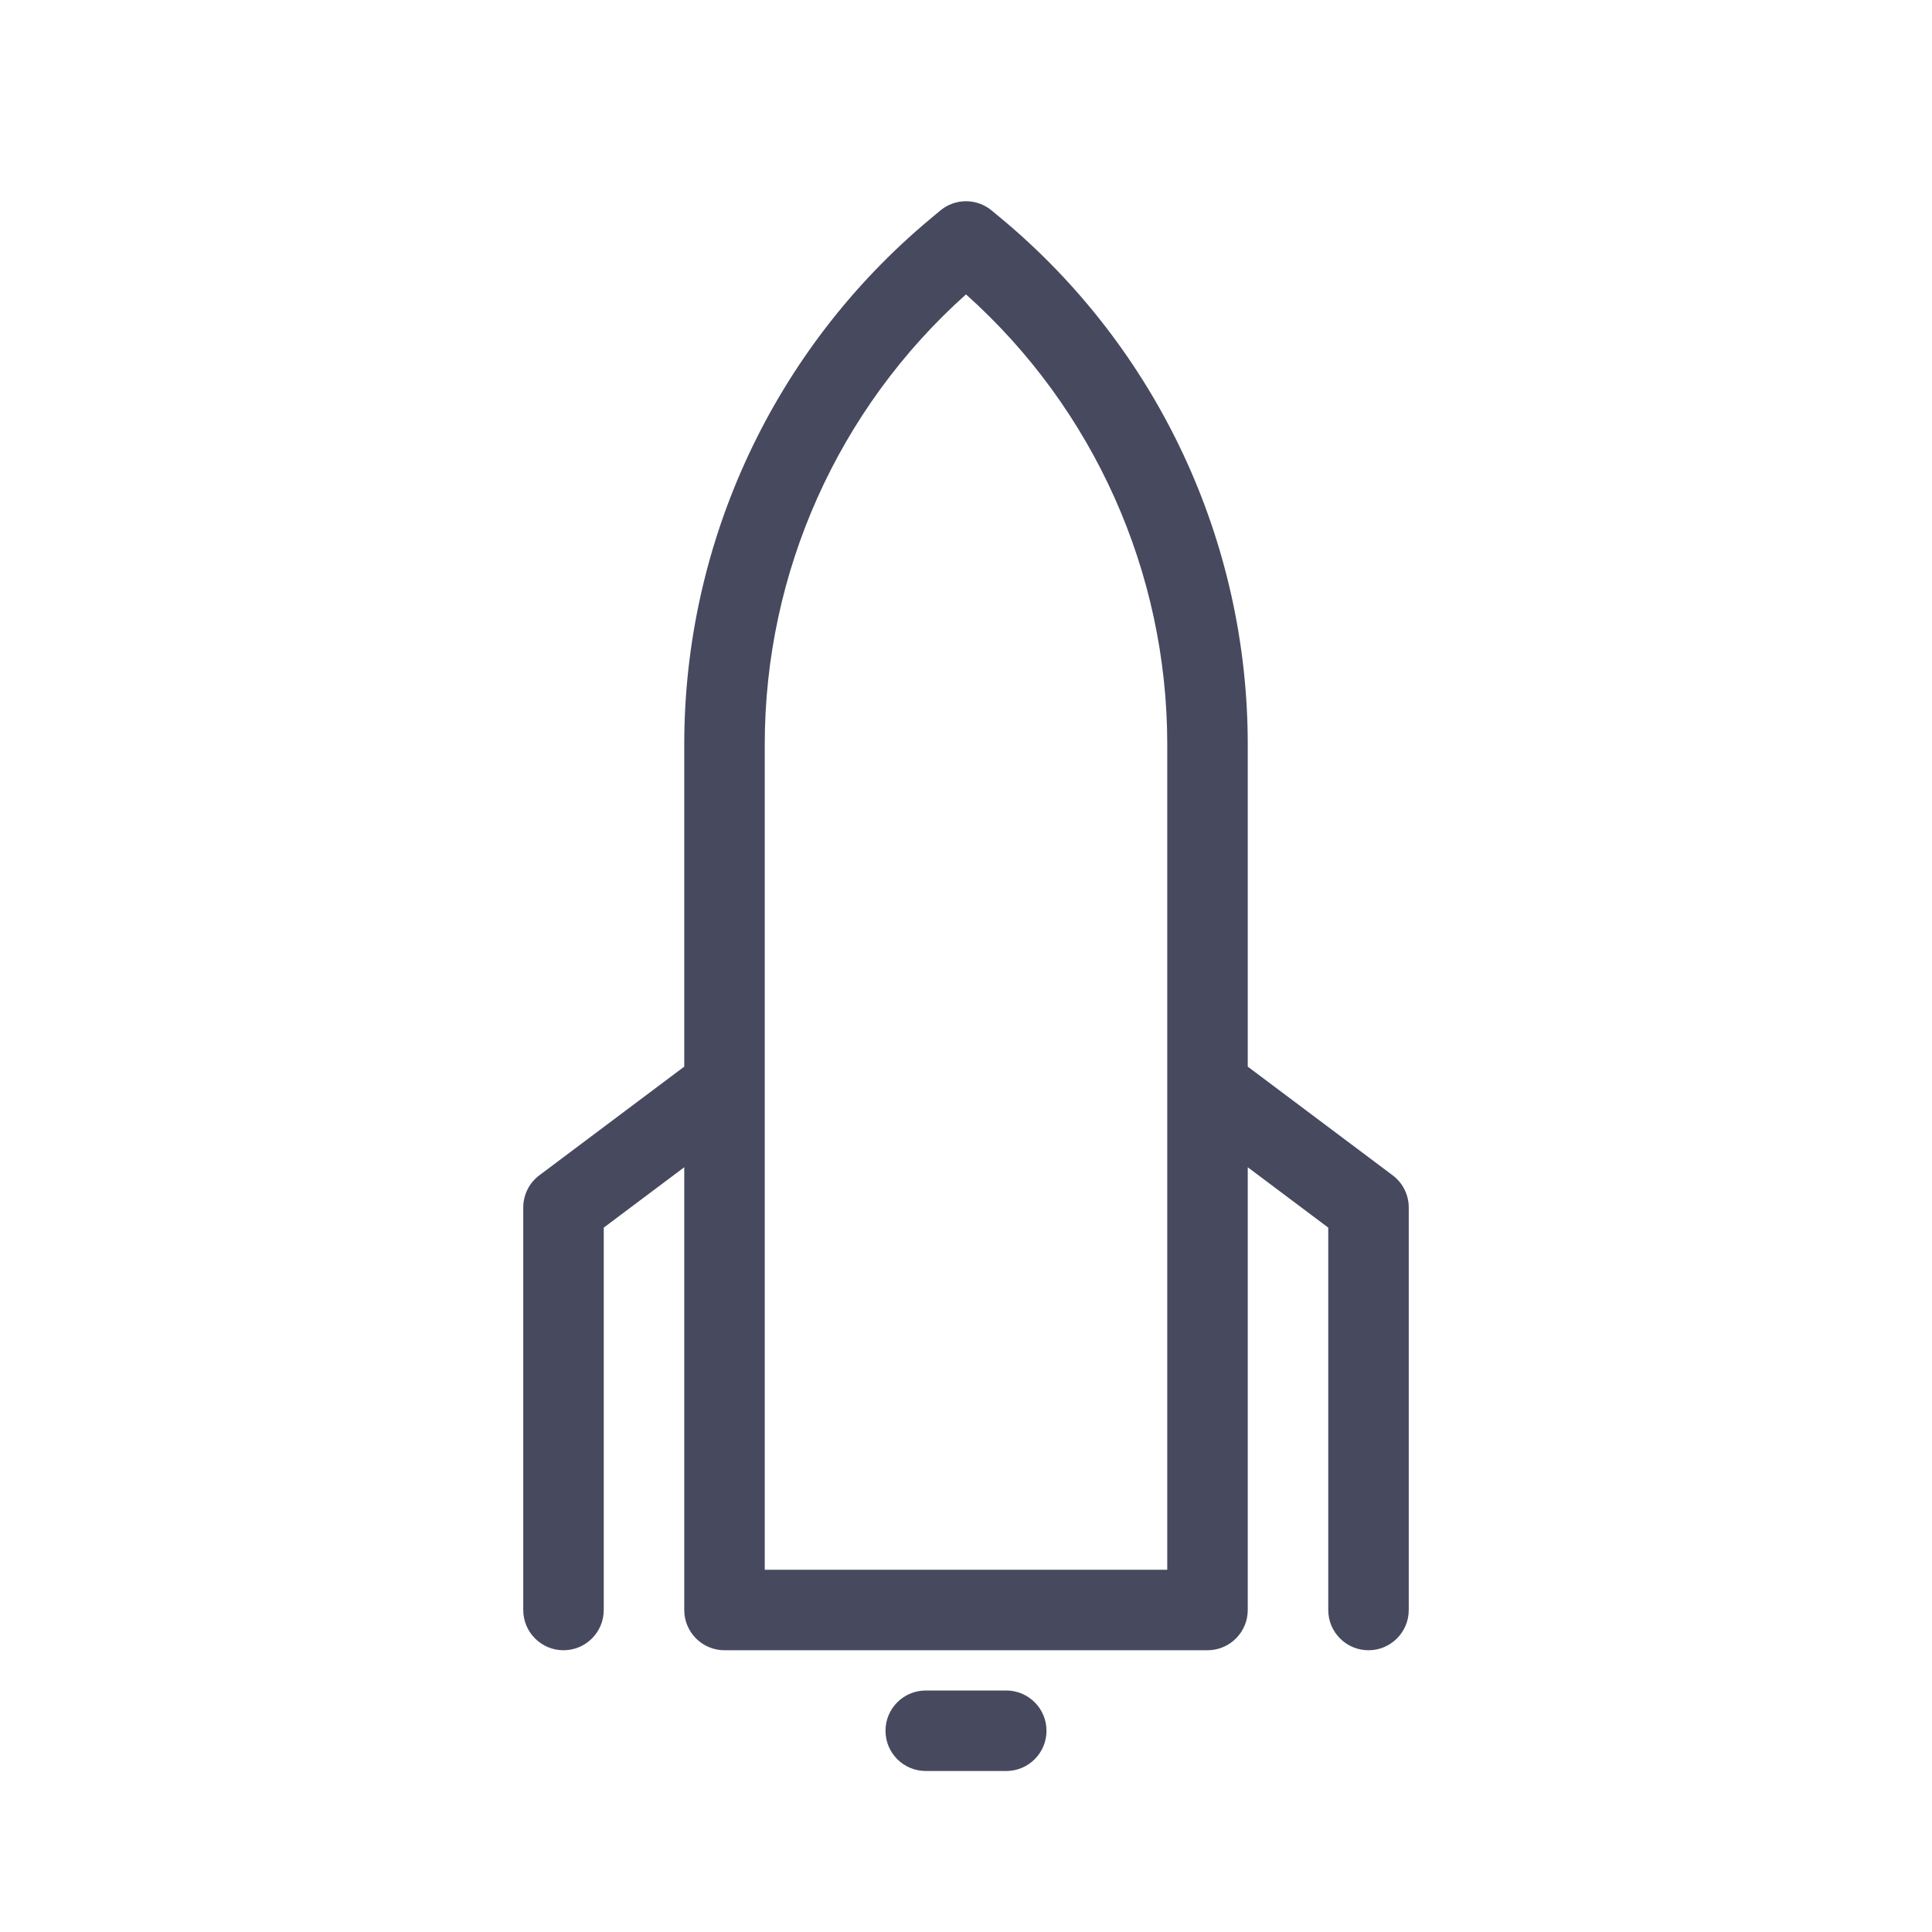 <svg width="24" height="24" viewBox="0 0 24 24" fill="none" xmlns="http://www.w3.org/2000/svg">
<path fill-rule="evenodd" clip-rule="evenodd" d="M11 21.5C11 21.224 11.224 21 11.5 21H12.5C12.776 21 13 21.224 13 21.5C13 21.776 12.776 22 12.5 22H11.5C11.224 22 11 21.776 11 21.5Z" fill="#47495F"/>
<path fill-rule="evenodd" clip-rule="evenodd" d="M11.68 2.616C11.865 2.461 12.135 2.461 12.32 2.616L12.442 2.717C14.38 4.332 15.5 6.724 15.5 9.247V13.25L17.3 14.6C17.426 14.694 17.5 14.843 17.5 15V20C17.5 20.276 17.276 20.5 17 20.5C16.724 20.5 16.5 20.276 16.5 20V15.25L15.5 14.5V20C15.5 20.276 15.276 20.5 15 20.5H9C8.724 20.5 8.5 20.276 8.5 20V14.5L7.5 15.25V20C7.5 20.276 7.276 20.5 7 20.5C6.724 20.5 6.5 20.276 6.5 20V15C6.5 14.843 6.574 14.694 6.7 14.6L8.5 13.25V9.247C8.5 6.724 9.621 4.332 11.559 2.717L11.68 2.616ZM9.5 19.5H14.5V9.247C14.5 7.109 13.588 5.077 12 3.657C10.412 5.077 9.5 7.109 9.5 9.247V19.5Z" fill="#47495F"/>
</svg>
